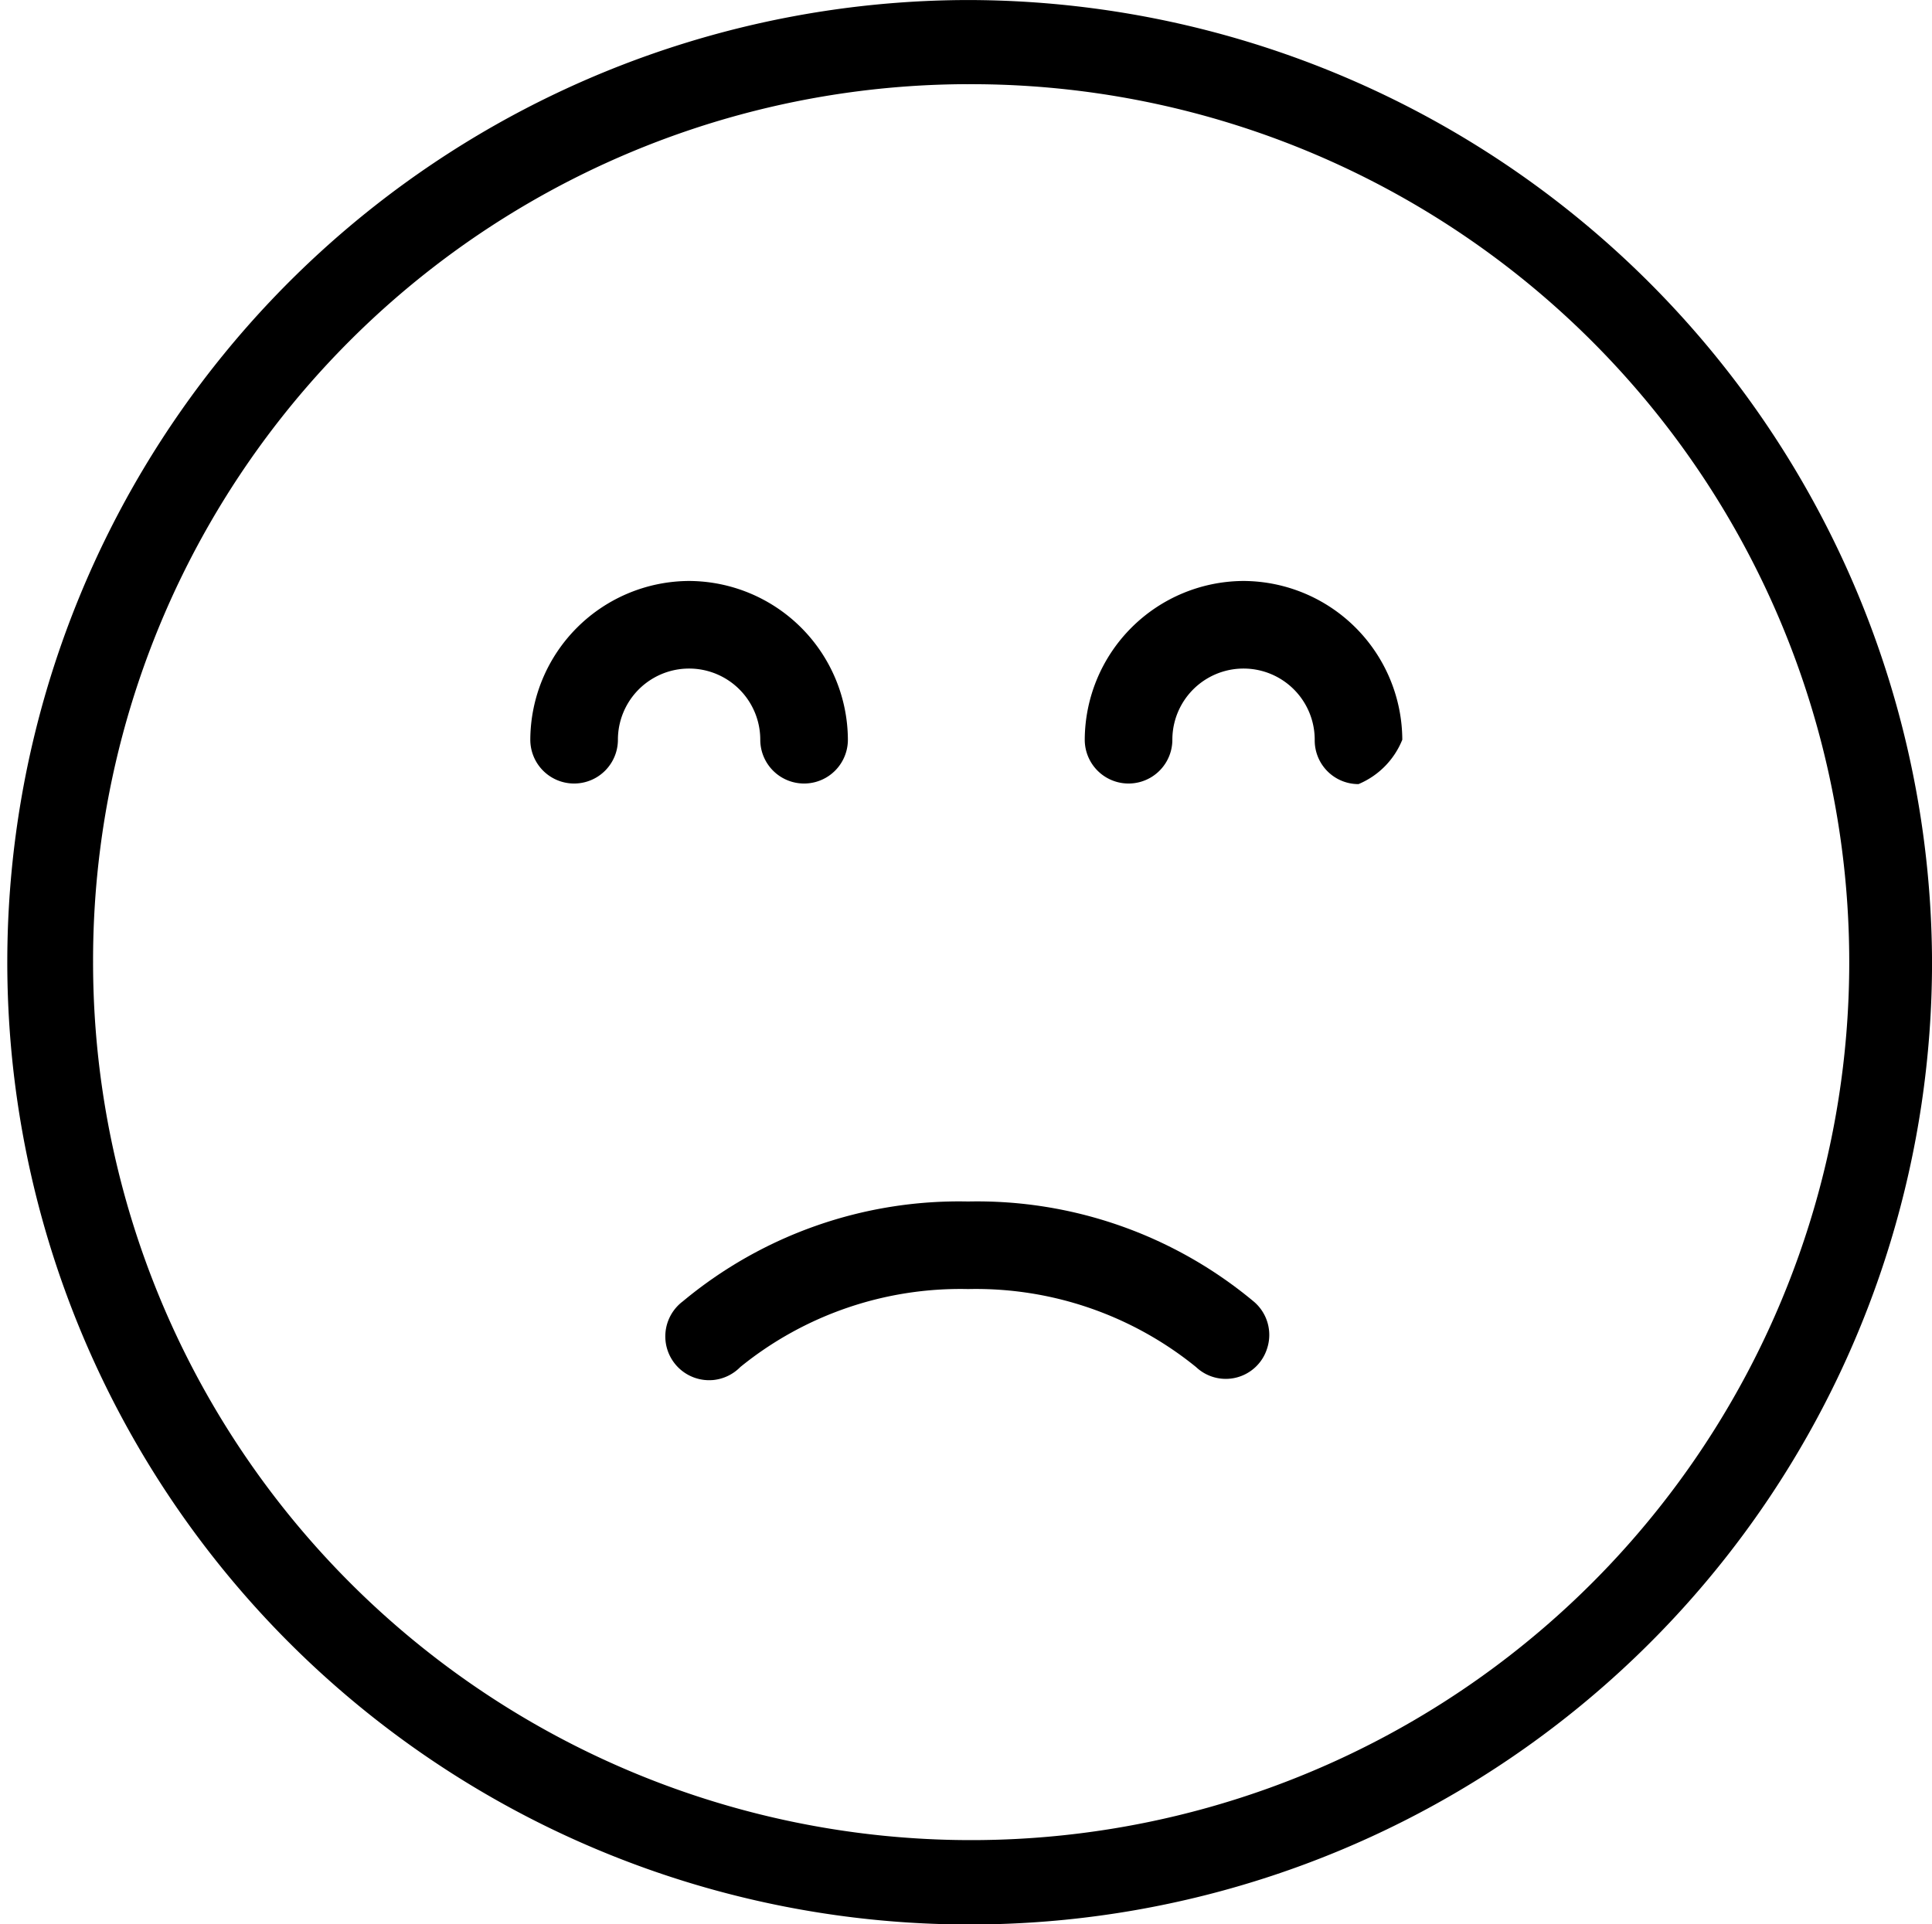 <?xml version="1.0" encoding="UTF-8"?> <svg xmlns="http://www.w3.org/2000/svg" viewBox="0 0 58.018 57.793"><defs></defs><path d="M29.019.001a28.9 28.9 0 1029 28.9 28.98 28.98 0 00-29-28.9zm0 2.528A26.369 26.369 0 112.795 28.897 26.316 26.316 0 0129.019 2.528zm-8.323 14.92a4.788 4.788 0 00-4.771 4.768 1.315 1.315 0 102.631 0 2.137 2.137 0 014.275 0 1.315 1.315 0 102.631 0 4.788 4.788 0 00-4.768-4.768zm16.647 0a4.788 4.788 0 00-4.768 4.768 1.315 1.315 0 102.631 0 2.137 2.137 0 114.275 0 1.312 1.312 0 001.315 1.333 2.426 2.426 0 001.315-1.333 4.788 4.788 0 00-4.768-4.768z"></path><path d="M21.408 41.449a1.319 1.319 0 00.822-.39 10.482 10.482 0 016.844-2.343 10.482 10.482 0 016.844 2.343 1.3 1.3 0 002.132-.555 1.309 1.309 0 00-.406-1.418 12.961 12.961 0 00-8.57-3 12.96 12.96 0 00-8.57 3 1.316 1.316 0 00.9 2.363z"></path></svg> 